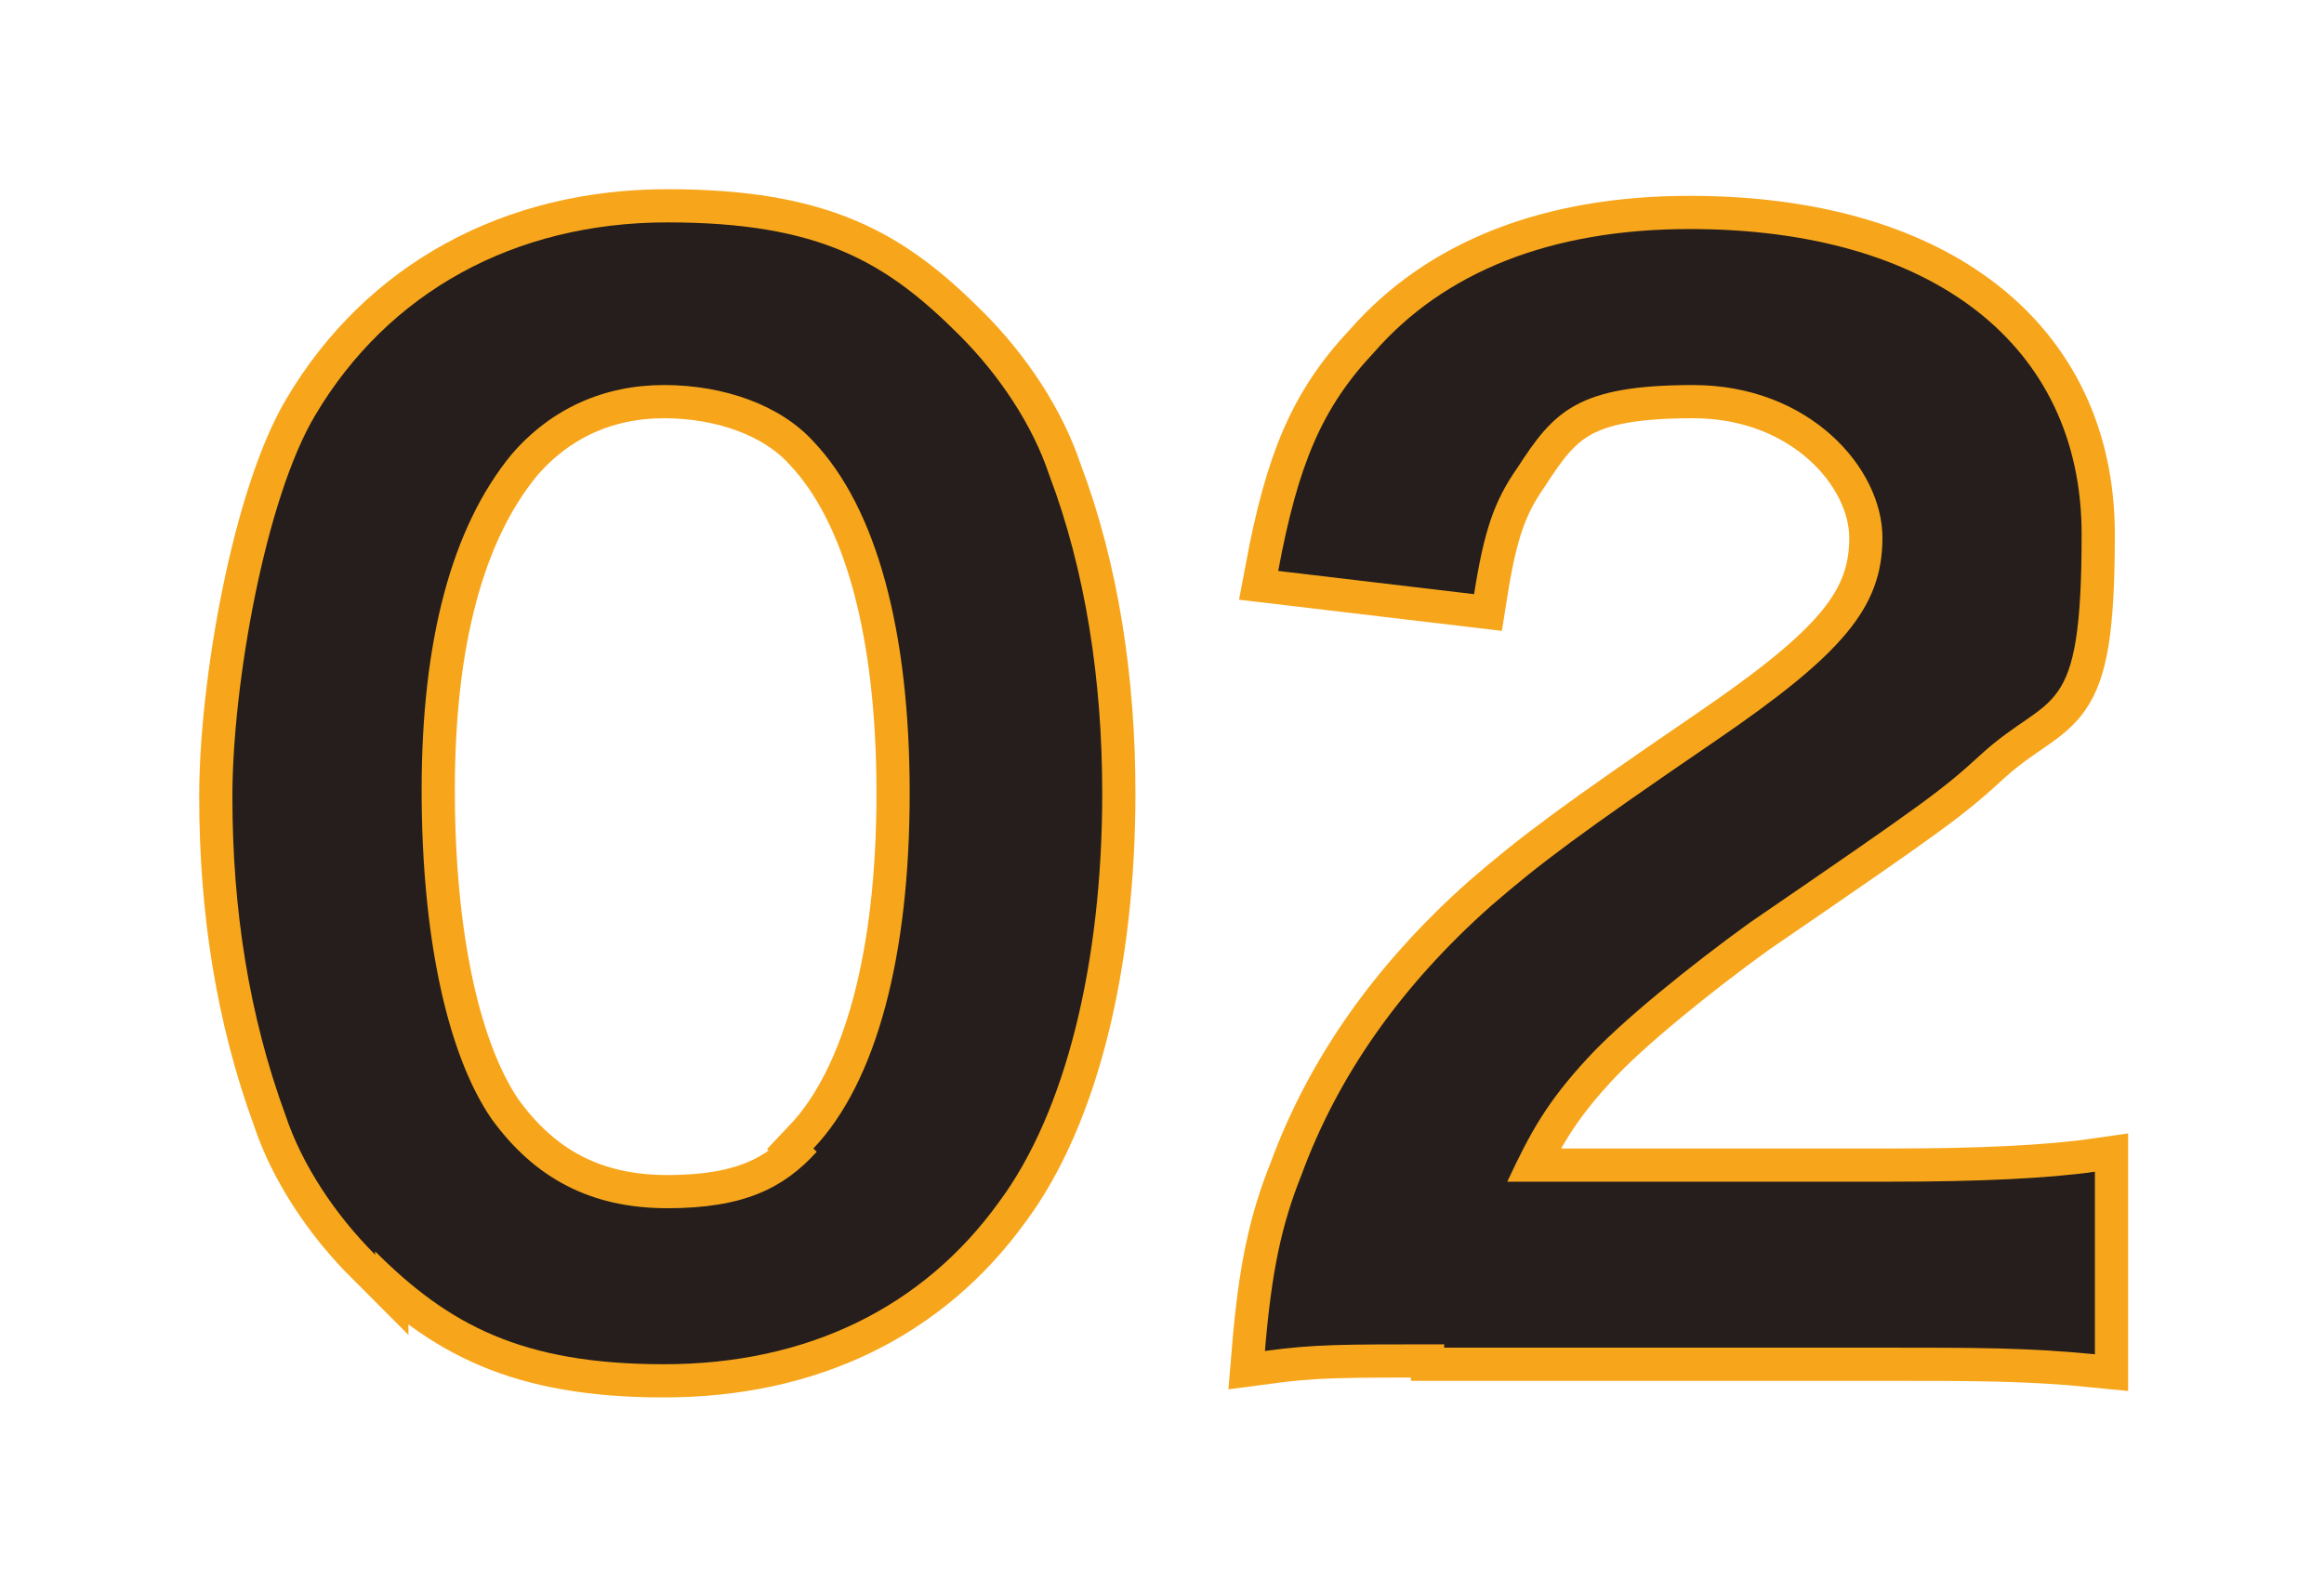 <?xml version="1.0" encoding="UTF-8"?>
<svg id="_レイヤー_2" xmlns="http://www.w3.org/2000/svg" version="1.1" viewBox="0 0 70 48">
  <!-- Generator: Adobe Illustrator 29.1.0, SVG Export Plug-In . SVG Version: 2.1.0 Build 142)  -->
  <defs>
    <style>
      .st0, .st1 {
        fill: none;
      }

      .st2 {
        fill: #251e1c;
      }

      .st1 {
        stroke: #f7a61b;
        stroke-miterlimit: 10;
        stroke-width: 2px;
      }
    </style>
  </defs>
  <g id="_オブジェクト">
    <path class="st1" d="M11.3,37.8c-1.2-1.2-2.2-2.7-2.7-4.2-1.1-3-1.6-6.2-1.6-9.6s1-9,2.5-11.5c2.2-3.7,6-5.8,10.6-5.8s6.6,1.2,8.8,3.4c1.2,1.2,2.2,2.7,2.7,4.2,1.1,2.9,1.6,6.2,1.6,9.6,0,5.1-1.1,9.6-3.1,12.3-2.3,3.2-5.8,4.9-10.1,4.9s-6.5-1.2-8.7-3.4h0ZM24.5,34.6c1.9-2,2.9-5.8,2.9-10.7s-1-8.6-2.9-10.6c-1-1.1-2.7-1.7-4.5-1.7s-3.4.7-4.6,2.1c-1.8,2.2-2.7,5.6-2.7,10.1s.8,8,2.1,9.9c1.3,1.8,3,2.7,5.3,2.7s3.5-.6,4.5-1.7h0Z"/>
    <path class="st1" d="M43.5,40.5c-3.2,0-3.9,0-5.4.2.2-2.4.5-3.8,1.1-5.3,1.1-3,3-5.7,5.7-8.1,1.5-1.3,2.7-2.2,6.8-5,3.8-2.6,5-4,5-6.1s-2.2-4.6-5.7-4.6-4.2.8-5.3,2.5c-.7,1-1,1.9-1.3,3.8l-5.9-.7c.6-3.2,1.3-4.9,2.9-6.6,2.1-2.4,5.3-3.7,9.5-3.7,7.3,0,11.8,3.5,11.8,9.2s-.9,4.7-3,6.6c-1.2,1.1-1.6,1.4-7,5.1-1.8,1.3-3.9,3-4.9,4.1-1.2,1.3-1.7,2.2-2.4,3.7h11.6c2.6,0,4.7-.1,6.1-.3v5.5c-2-.2-3.6-.2-6.3-.2h-13.3,0Z"/>
    <path class="st2" d="M11.3,37.8c-1.2-1.2-2.2-2.7-2.7-4.2-1.1-3-1.6-6.2-1.6-9.6s1-9,2.5-11.5c2.2-3.7,6-5.8,10.6-5.8s6.6,1.2,8.8,3.4c1.2,1.2,2.2,2.7,2.7,4.2,1.1,2.9,1.6,6.2,1.6,9.6,0,5.1-1.1,9.6-3.1,12.3-2.3,3.2-5.8,4.9-10.1,4.9s-6.5-1.2-8.7-3.4h0ZM24.5,34.6c1.9-2,2.9-5.8,2.9-10.7s-1-8.6-2.9-10.6c-1-1.1-2.7-1.7-4.5-1.7s-3.4.7-4.6,2.1c-1.8,2.2-2.7,5.6-2.7,10.1s.8,8,2.1,9.9c1.3,1.8,3,2.7,5.3,2.7s3.5-.6,4.5-1.7h0Z"/>
    <path class="st2" d="M43.5,40.5c-3.2,0-3.9,0-5.4.2.2-2.4.5-3.8,1.1-5.3,1.1-3,3-5.7,5.7-8.1,1.5-1.3,2.7-2.2,6.8-5,3.8-2.6,5-4,5-6.1s-2.2-4.6-5.7-4.6-4.2.8-5.3,2.5c-.7,1-1,1.9-1.3,3.8l-5.9-.7c.6-3.2,1.3-4.9,2.9-6.6,2.1-2.4,5.3-3.7,9.5-3.7,7.3,0,11.8,3.5,11.8,9.2s-.9,4.7-3,6.6c-1.2,1.1-1.6,1.4-7,5.1-1.8,1.3-3.9,3-4.9,4.1-1.2,1.3-1.7,2.2-2.4,3.7h11.6c2.6,0,4.7-.1,6.1-.3v5.5c-2-.2-3.6-.2-6.3-.2h-13.3,0Z"/>
  </g>
  <rect class="st0" width="70" height="48"/>
</svg>